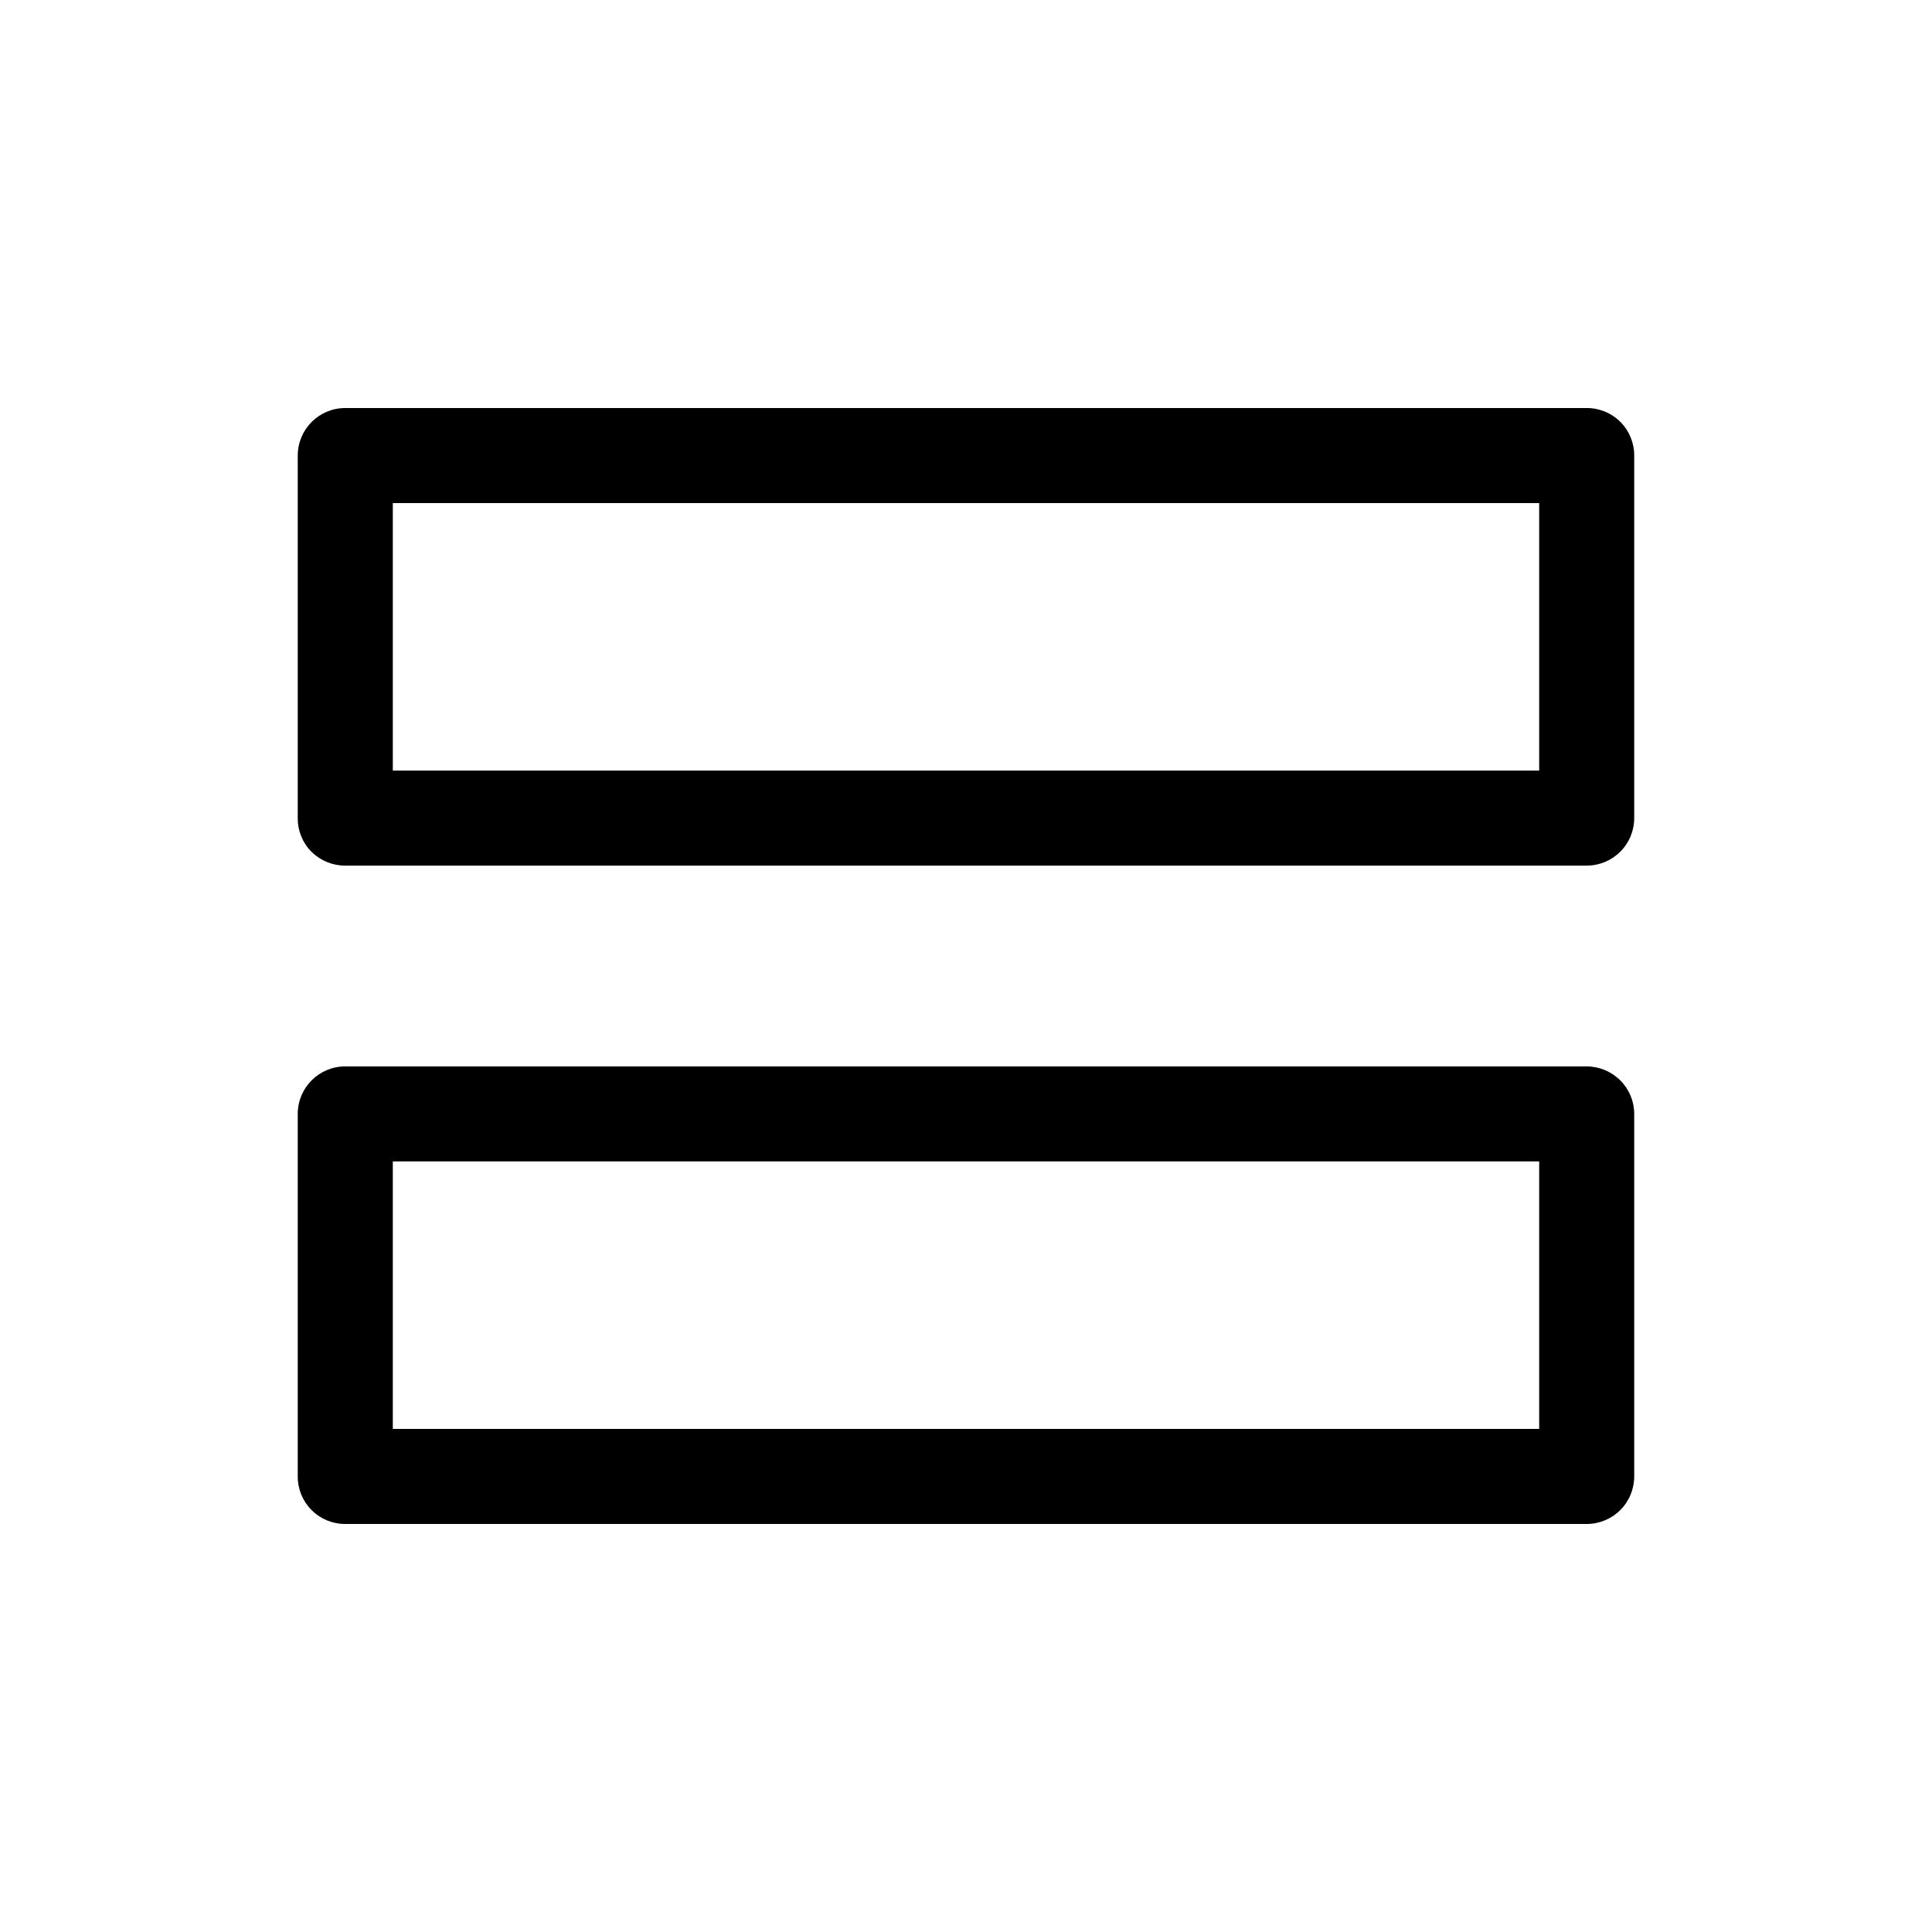 <?xml version="1.0" encoding="UTF-8"?>
<!-- Uploaded to: ICON Repo, www.svgrepo.com, Generator: ICON Repo Mixer Tools -->
<svg fill="#000000" width="800px" height="800px" version="1.1" viewBox="144 144 512 512" xmlns="http://www.w3.org/2000/svg">
 <g>
  <path d="m564.49 373.4h-328.99c-3.332 0.008-6.535-1.297-8.918-3.629-2.356-2.348-3.68-5.539-3.676-8.867v-96.176c0-6.957 5.637-12.598 12.594-12.598h328.99c3.344-0.012 6.555 1.312 8.922 3.676 2.363 2.363 3.688 5.578 3.672 8.922v96.074c0 3.344-1.324 6.547-3.688 8.906-2.363 2.363-5.566 3.691-8.906 3.691zm-316.39-25.191h303.8v-70.887h-303.8z"/>
  <path d="m564.49 547.87h-328.99c-3.344 0.012-6.555-1.309-8.922-3.676-2.363-2.363-3.688-5.574-3.672-8.922v-96.074c0-6.957 5.637-12.594 12.594-12.594h328.99c3.348 0.016 6.555 1.355 8.918 3.727 2.356 2.348 3.68 5.539 3.676 8.867v96.074c0 3.344-1.324 6.547-3.688 8.906-2.363 2.363-5.566 3.691-8.906 3.691zm-316.39-25.191h303.8v-70.887h-303.8z"/>
 </g>
</svg>